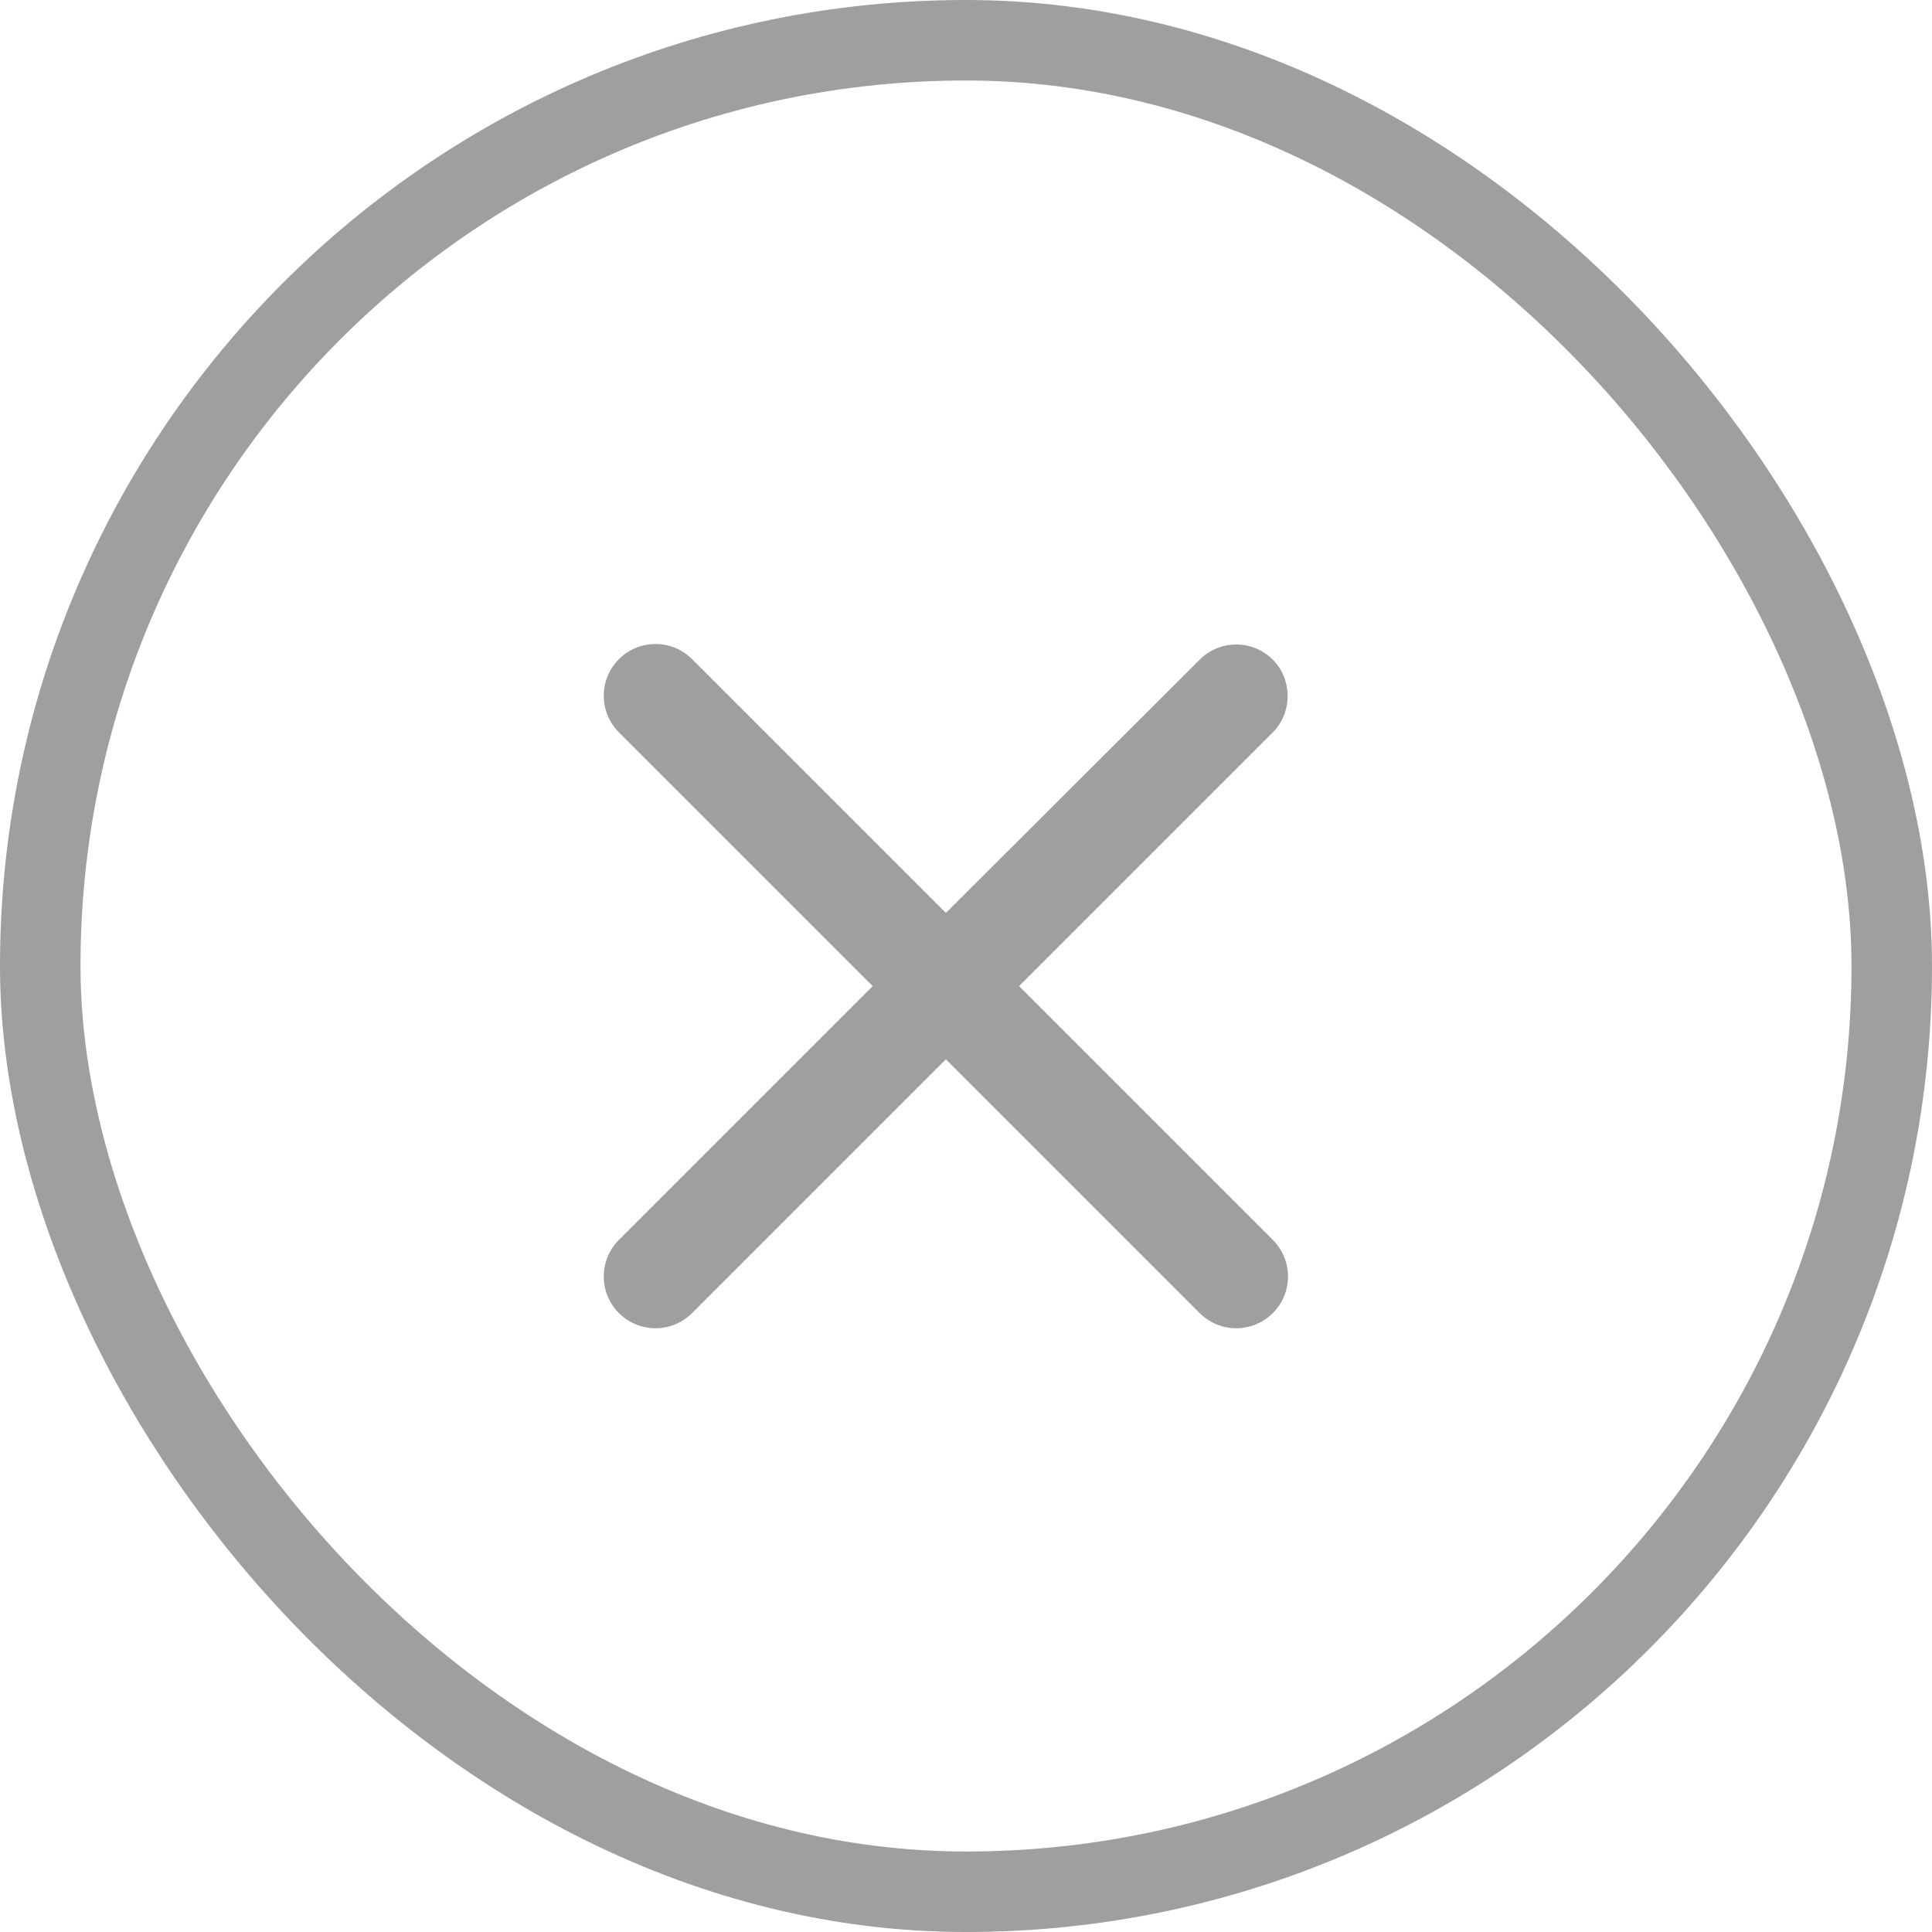 <svg width="48" height="48" viewBox="0 0 48 48" fill="none" xmlns="http://www.w3.org/2000/svg">
<path d="M31.623 16.39C31.12 15.887 30.308 15.887 29.805 16.39L23.5 22.682L17.195 16.377C16.692 15.874 15.88 15.874 15.377 16.377C14.874 16.88 14.874 17.692 15.377 18.195L21.682 24.5L15.377 30.805C14.874 31.308 14.874 32.12 15.377 32.623C15.88 33.126 16.692 33.126 17.195 32.623L23.5 26.318L29.805 32.623C30.308 33.126 31.12 33.126 31.623 32.623C32.126 32.12 32.126 31.308 31.623 30.805L25.318 24.5L31.623 18.195C32.113 17.705 32.113 16.88 31.623 16.39Z" fill="#9F9F9F"/>
<rect x="1" y="1" width="46" height="46" rx="23" stroke="#9F9F9F" stroke-width="2"/>
</svg>
